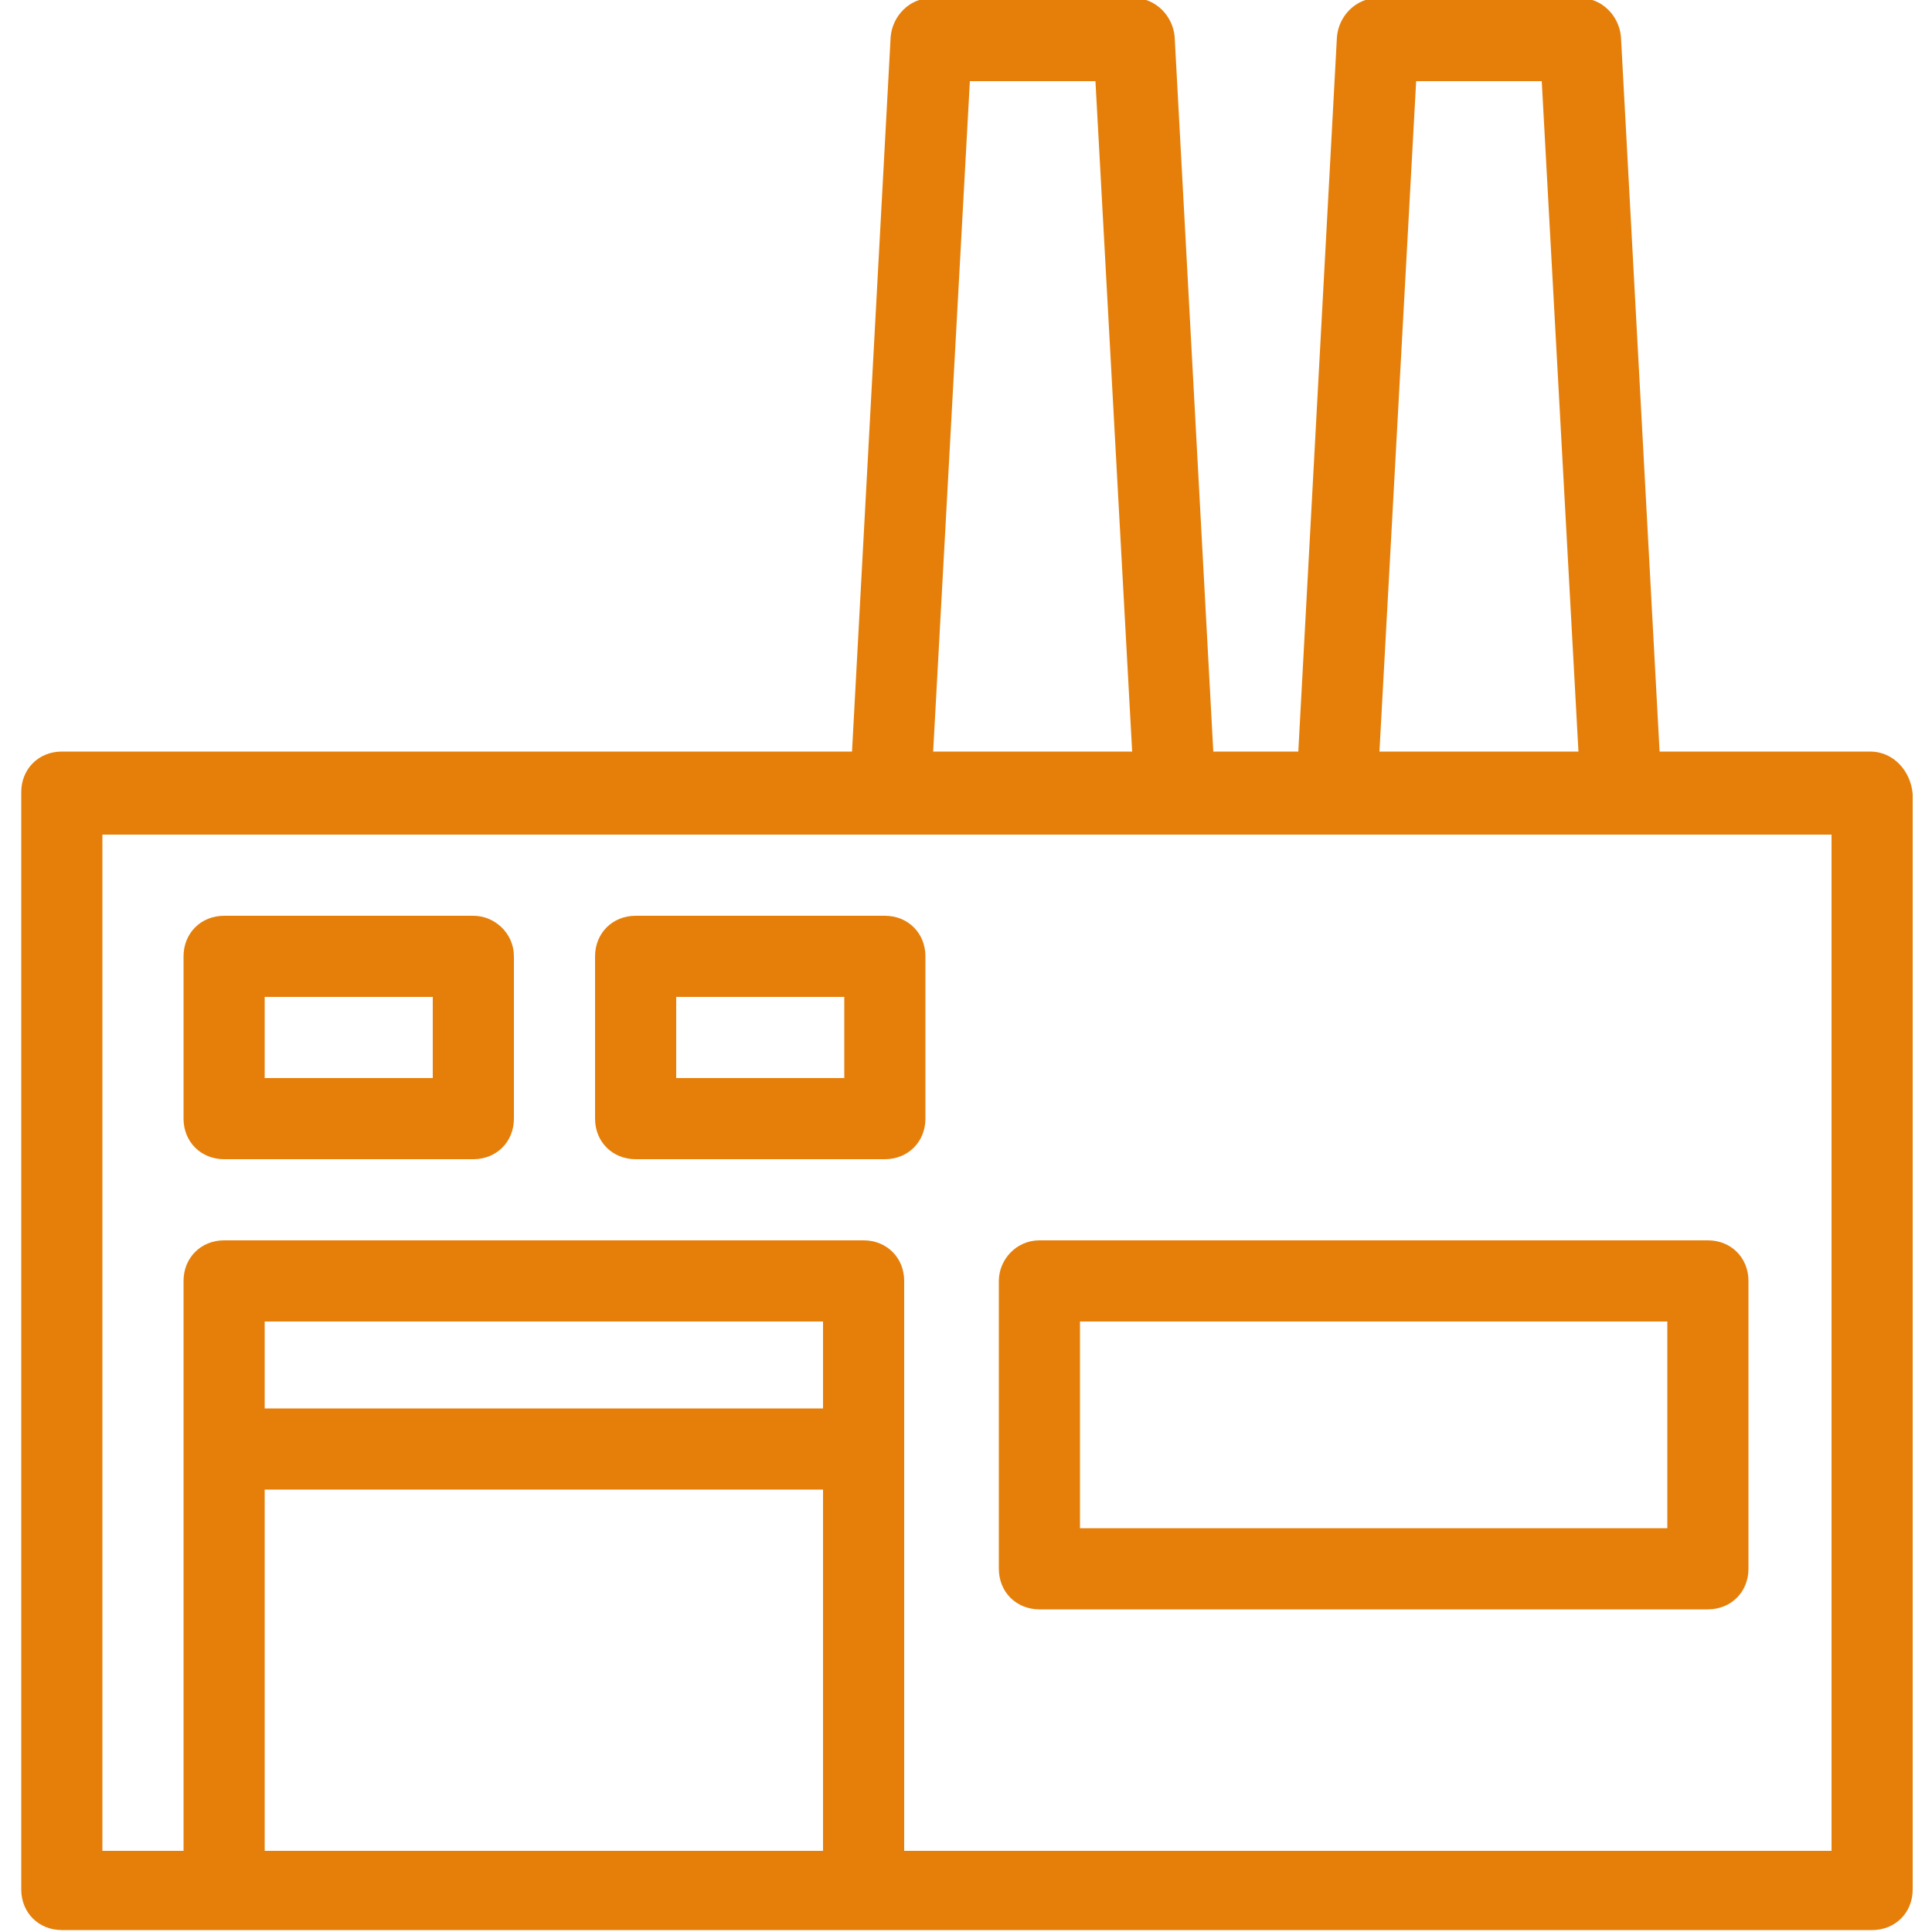 <?xml version="1.0" encoding="utf-8"?>
<!-- Generator: Adobe Illustrator 19.0.0, SVG Export Plug-In . SVG Version: 6.00 Build 0)  -->
<svg version="1.1" id="Слой_1" xmlns="http://www.w3.org/2000/svg" xmlns:xlink="http://www.w3.org/1999/xlink" x="0px" y="0px"
	 viewBox="0 0 100 100" style="enable-background:new 0 0 100 100;" xml:space="preserve">
<style type="text/css">
	.st0{fill:#E57F0A;}
</style>
<g>
	<path class="st0" d="M96.8,38.9H85.9l-2-37c-0.1-1.1-1-2-2.1-2H71.3c-1.1,0-2,0.9-2.1,2l-2,37h-4.4l-2-37c-0.1-1.1-1-2-2.1-2H48.2
		c-1.1,0-2,0.9-2.1,2l-2,37H3.2c-1.2,0-2.1,0.9-2.1,2.1v56.8c0,1.2,0.9,2.1,2.1,2.1h93.7c1.2,0,2.1-0.9,2.1-2.1V41.1
		C98.9,39.9,98,38.9,96.8,38.9z M73.3,4.2h6.5l1.9,34.7H71.4L73.3,4.2z M50.2,4.2h6.5l1.9,34.7H48.3L50.2,4.2z M42.6,72.9H13.7v-4.5
		h28.9V72.9z M13.7,95.8V77.1h28.9v18.7H13.7z M94.7,95.8H46.8V66.3c0-1.2-0.9-2.1-2.1-2.1H11.6c-1.2,0-2.1,0.9-2.1,2.1v29.5H5.3
		V43.2h89.5V95.8z"/>
	<path id="XMLID_9_" class="st0" d="M51.7,66.3v14.9c0,1.2,0.9,2.1,2.1,2.1l34.6,0c1.2,0,2.1-0.9,2.1-2.1c0-1.2-0.9-2.1-2.1-2.1
		l-32.5,0V68.4h30.4v12.8c0,1.2,0.9,2.1,2.1,2.1s2.1-0.9,2.1-2.1V66.3c0-1.2-0.9-2.1-2.1-2.1H53.8C52.6,64.2,51.7,65.2,51.7,66.3z"
		/>
	<path class="st0" d="M24.5,47.4H11.6c-1.2,0-2.1,0.9-2.1,2.1v8.4c0,1.2,0.9,2.1,2.1,2.1h12.9c1.2,0,2.1-0.9,2.1-2.1v-8.4
		C26.6,48.3,25.6,47.4,24.5,47.4z M22.4,55.8h-8.7v-4.2h8.7V55.8z"/>
	<path class="st0" d="M45.8,47.4H32.9c-1.2,0-2.1,0.9-2.1,2.1v8.4c0,1.2,0.9,2.1,2.1,2.1h12.9c1.2,0,2.1-0.9,2.1-2.1v-8.4
		C47.9,48.3,47,47.4,45.8,47.4z M43.7,55.8H35v-4.2h8.7V55.8z"/>
</g>
</svg>

